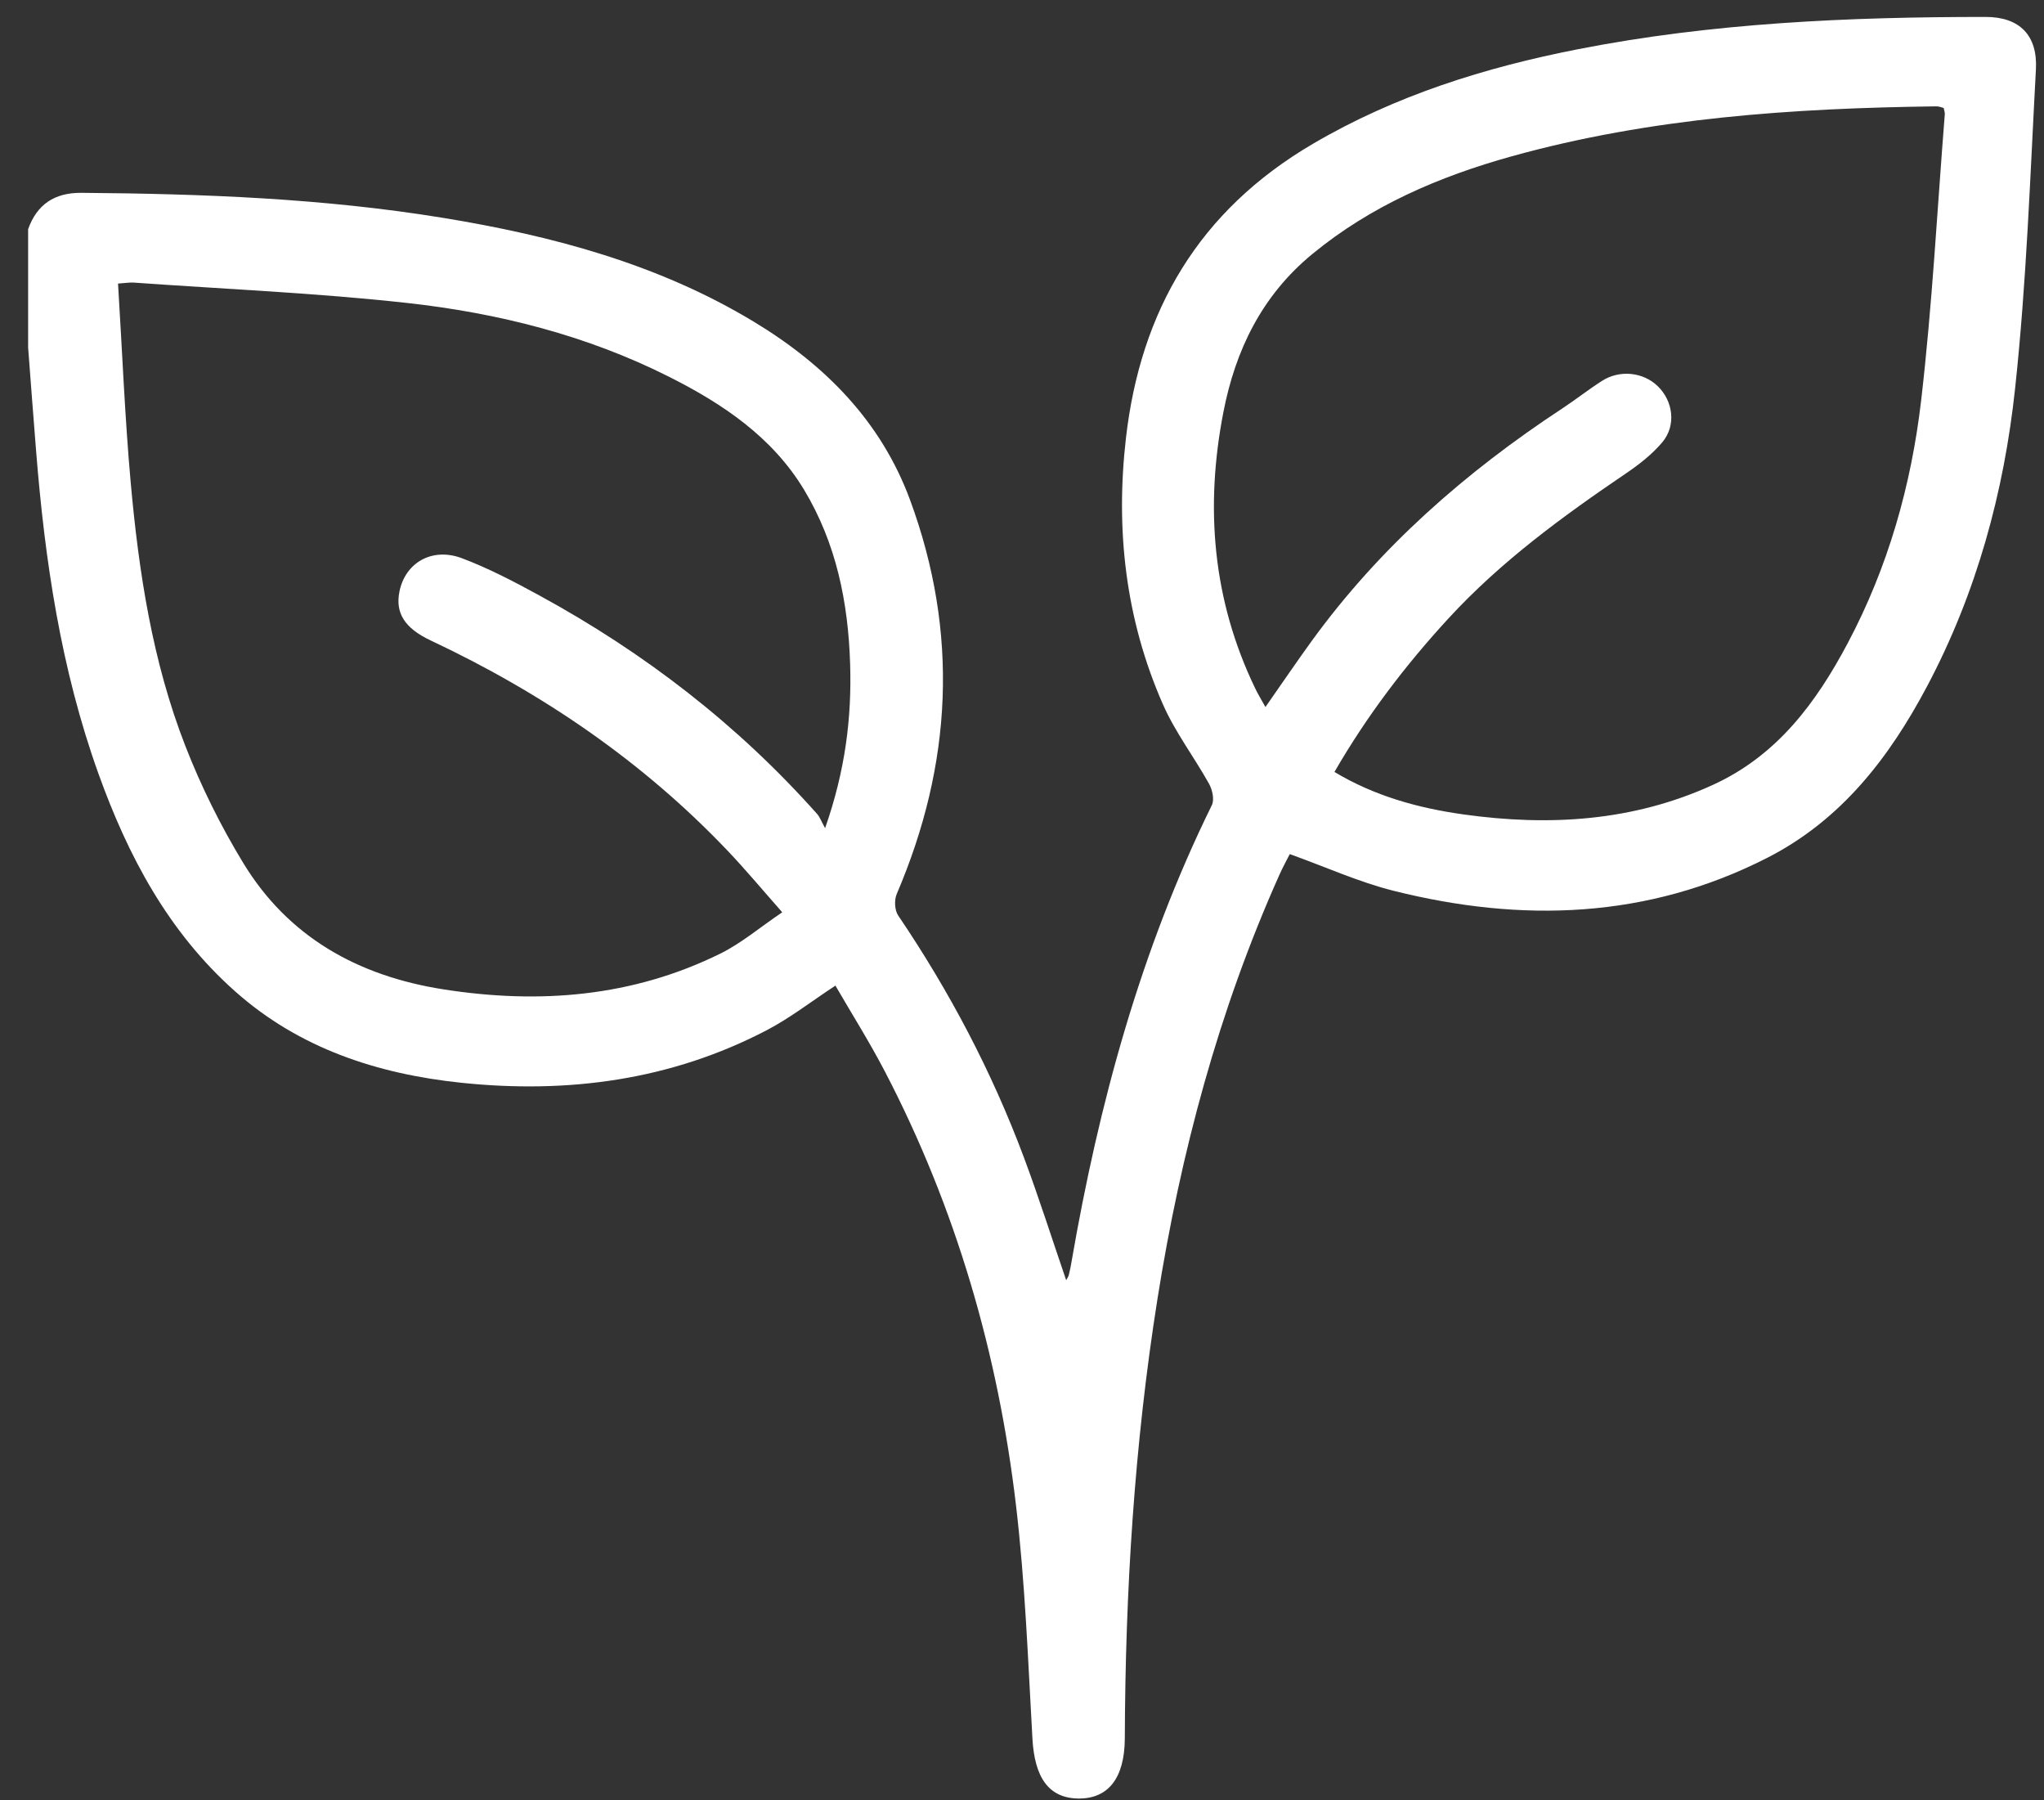 <?xml version="1.0" encoding="UTF-8"?>
<svg xmlns="http://www.w3.org/2000/svg" width="67" height="59" viewBox="0 0 67 59" fill="none">
  <rect x="0" y="0" width="67" height="59" fill="#333333" stroke="none"/>
  <path d="M0.923 11.404C1.009 12.528 1.093 13.652 1.183 14.775C1.47 18.372 1.996 21.926 3.225 25.348C4.193 28.044 5.513 30.54 7.712 32.492C9.807 34.353 12.367 35.195 15.122 35.483C18.623 35.849 22.005 35.397 25.145 33.754C25.911 33.352 26.6 32.813 27.384 32.299C27.917 33.219 28.499 34.141 29.001 35.104C31.338 39.589 32.719 44.363 33.305 49.343C33.603 51.874 33.698 54.431 33.842 56.977C33.913 58.252 34.376 58.92 35.334 58.938C36.319 58.955 36.864 58.281 36.87 56.967C36.887 52.146 37.182 47.345 37.939 42.575C38.7 37.784 39.943 33.123 41.937 28.669C42.045 28.424 42.177 28.189 42.277 27.989C43.451 28.41 44.542 28.907 45.689 29.194C49.888 30.244 54.008 30.112 57.927 28.112C60.362 26.87 61.931 24.819 63.164 22.497C64.791 19.431 65.689 16.128 66.053 12.727C66.427 9.258 66.546 5.761 66.735 2.272C66.795 1.154 66.195 0.555 65.089 0.555C60.607 0.555 56.138 0.748 51.729 1.612C48.673 2.21 45.734 3.13 43.034 4.714C39.292 6.907 37.387 10.187 36.908 14.348C36.561 17.357 36.891 20.288 38.118 23.079C38.519 23.992 39.144 24.81 39.633 25.689C39.741 25.884 39.812 26.207 39.722 26.387C37.385 31.14 36.017 36.177 35.123 41.352C35.099 41.496 35.071 41.64 35.034 41.782C35.02 41.84 34.979 41.892 34.948 41.953C34.485 40.603 34.057 39.253 33.561 37.926C32.514 35.126 31.127 32.491 29.442 30.002C29.323 29.828 29.309 29.492 29.395 29.293C31.217 25.04 31.436 20.736 29.83 16.382C28.881 13.81 27.047 11.954 24.705 10.54C21.572 8.648 18.097 7.723 14.508 7.137C10.588 6.498 6.63 6.35 2.666 6.319C1.781 6.313 1.211 6.703 0.922 7.509V11.404H0.923ZM3.867 9.293C4.125 9.276 4.251 9.252 4.374 9.26C7.361 9.473 10.358 9.599 13.333 9.927C16.319 10.256 19.226 10.986 21.923 12.343C23.693 13.232 25.312 14.321 26.353 16.044C27.414 17.803 27.803 19.743 27.866 21.753C27.922 23.513 27.71 25.242 27.046 27.139C26.913 26.897 26.869 26.769 26.786 26.676C24.188 23.754 21.127 21.391 17.674 19.51C16.854 19.062 16.019 18.625 15.146 18.295C14.162 17.923 13.281 18.442 13.093 19.388C12.954 20.082 13.256 20.582 14.117 20.988C17.781 22.712 21.064 24.952 23.841 27.869C24.432 28.489 24.98 29.147 25.641 29.896C24.901 30.396 24.3 30.911 23.608 31.252C20.732 32.669 17.683 32.914 14.538 32.422C11.722 31.982 9.443 30.698 7.972 28.278C7.233 27.063 6.593 25.773 6.078 24.452C4.994 21.677 4.549 18.752 4.284 15.81C4.092 13.666 4.007 11.514 3.869 9.296L3.867 9.293ZM41.481 23.172C41.346 22.928 41.237 22.752 41.148 22.567C39.743 19.66 39.494 16.62 40.103 13.498C40.497 11.476 41.358 9.69 43.013 8.328C44.936 6.744 47.174 5.783 49.56 5.12C54.11 3.857 58.779 3.545 63.479 3.485C63.558 3.485 63.637 3.519 63.712 3.538C63.728 3.626 63.753 3.687 63.748 3.746C63.499 6.873 63.336 10.009 62.973 13.123C62.65 15.895 61.891 18.584 60.564 21.081C59.533 23.023 58.256 24.759 56.142 25.723C53.528 26.918 50.777 27.081 47.977 26.69C46.495 26.483 45.056 26.087 43.742 25.297C44.807 23.454 46.069 21.797 47.491 20.253C49.195 18.404 51.215 16.925 53.296 15.515C53.731 15.22 54.16 14.884 54.492 14.489C54.951 13.938 54.843 13.145 54.341 12.657C53.866 12.194 53.094 12.108 52.511 12.482C52.064 12.768 51.646 13.099 51.203 13.39C48.031 15.476 45.224 17.938 43.001 20.999C42.496 21.695 42.014 22.407 41.481 23.168V23.172Z" fill="white"></path>
</svg>
